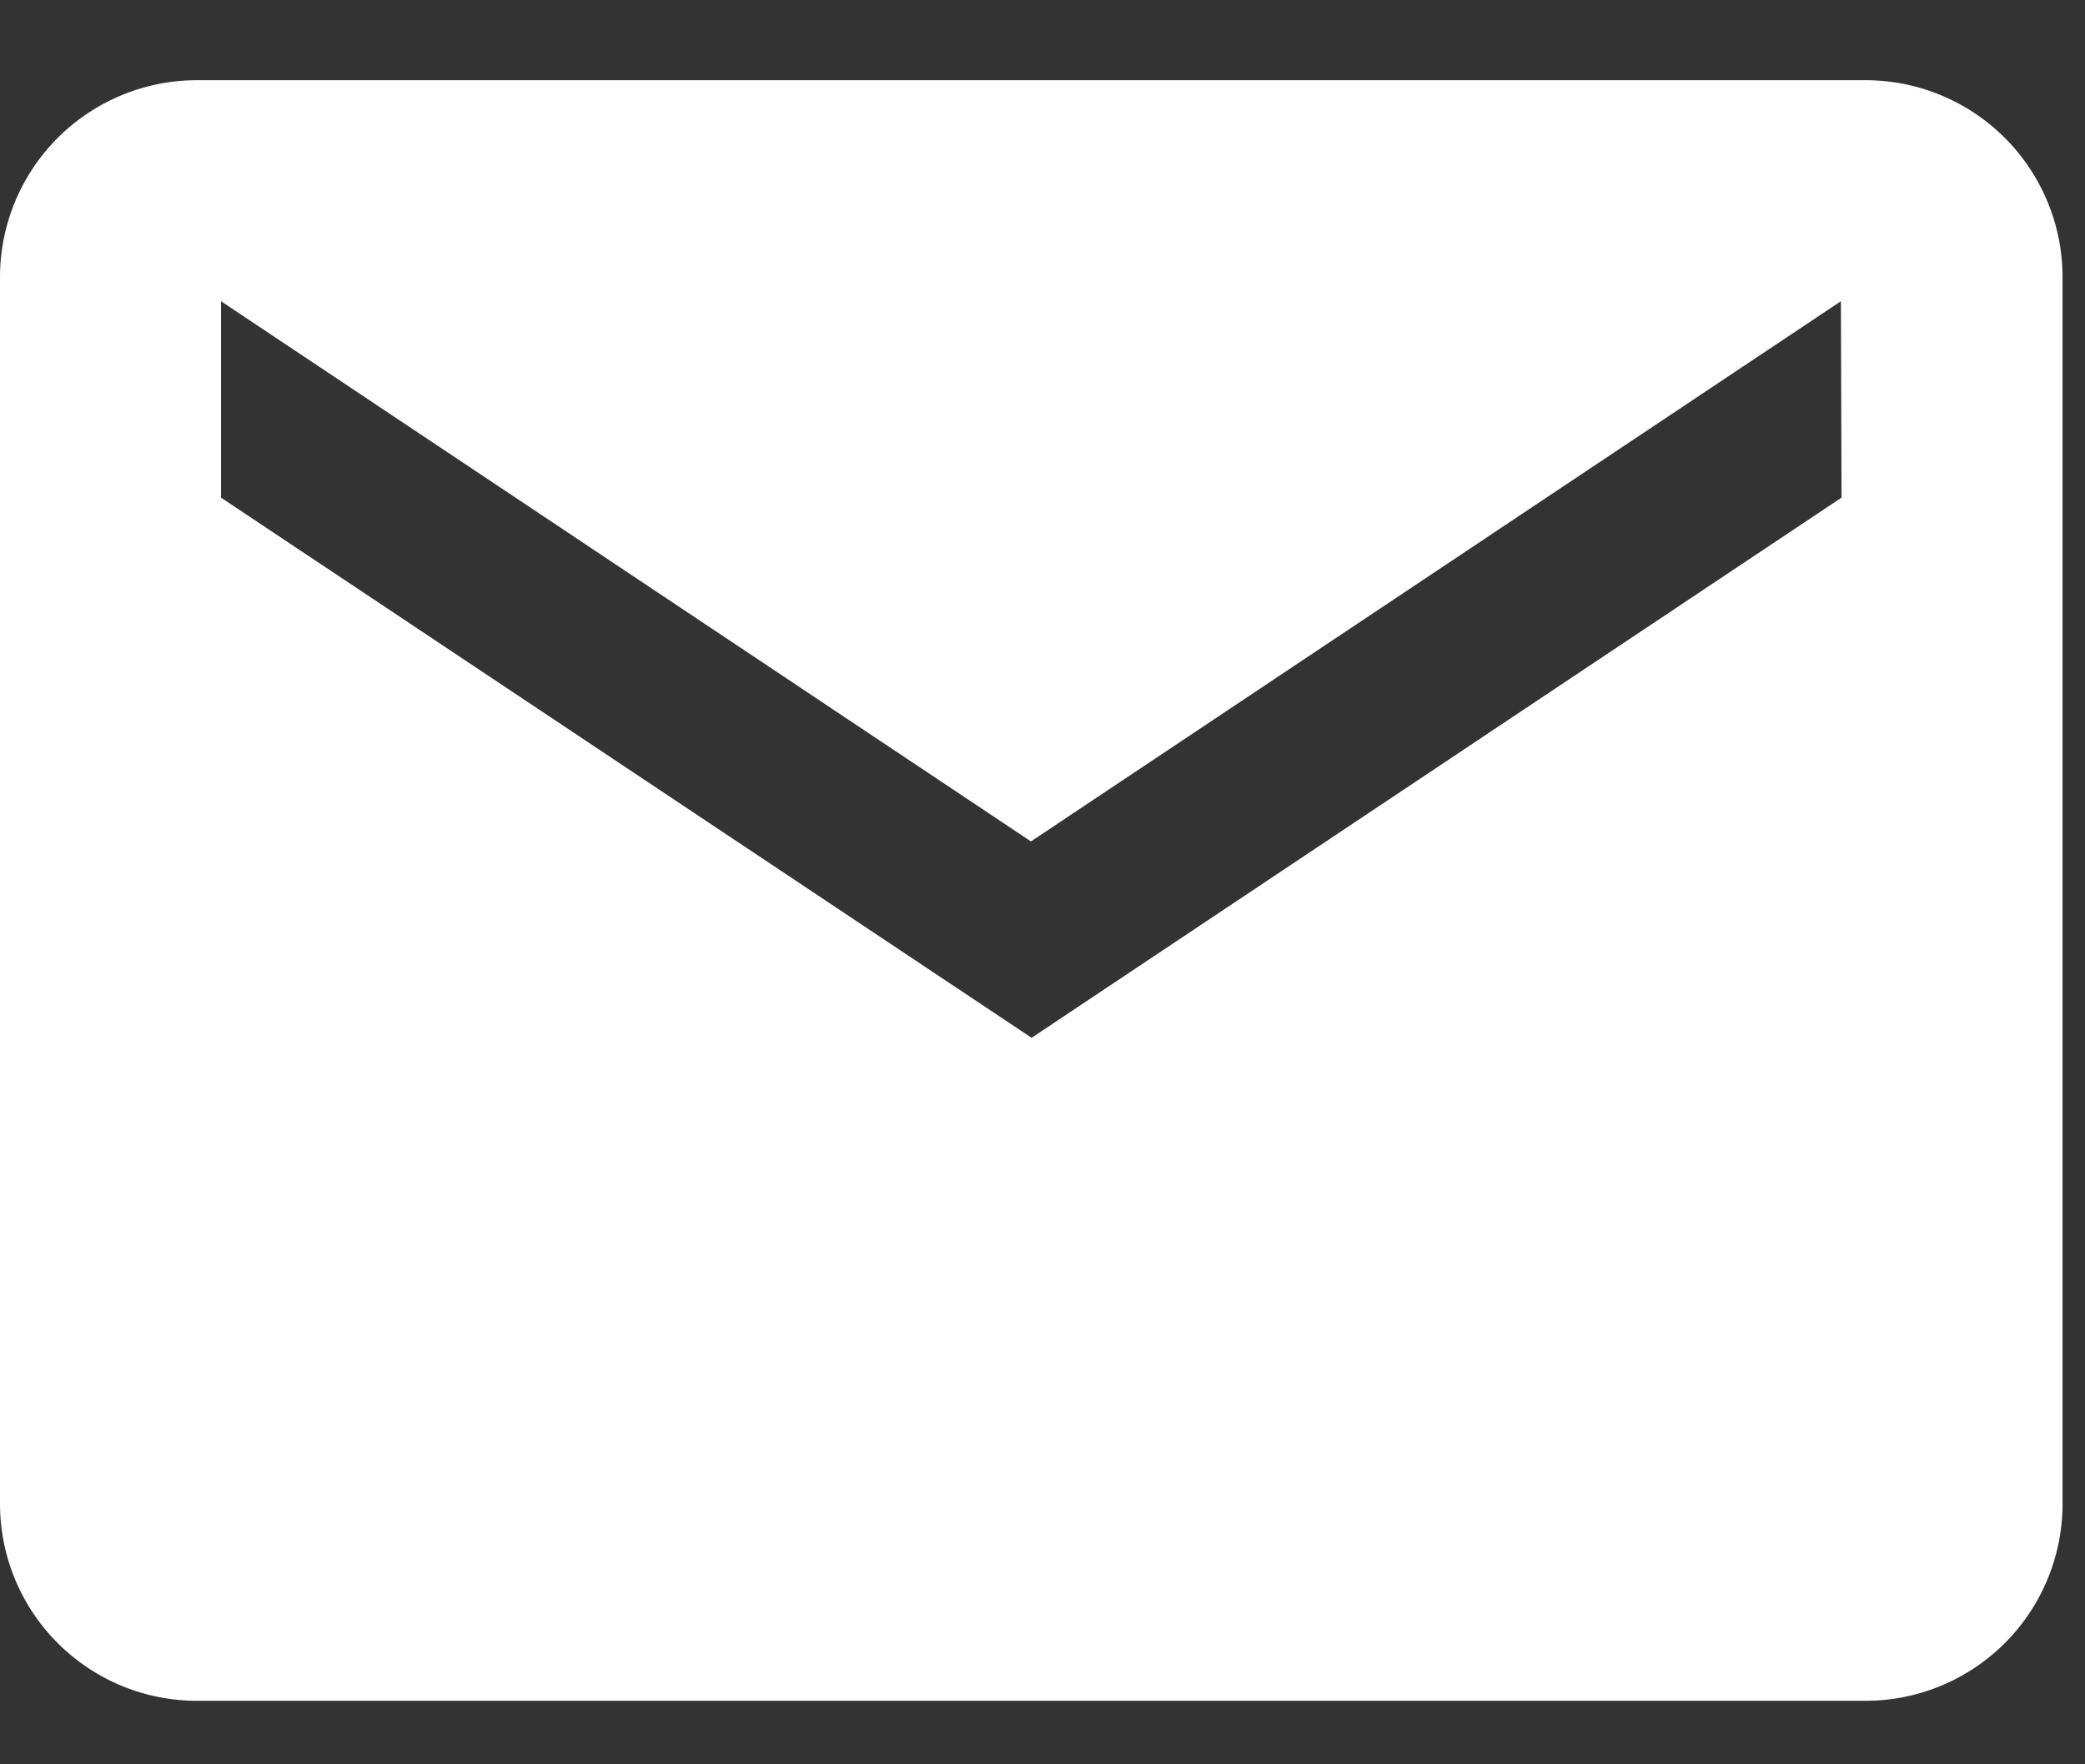<svg xmlns="http://www.w3.org/2000/svg" width="26" height="22" viewBox="0 0 26 22"><rect x="0" y="0" width="26" height="22" fill="#333333" stroke="none"/><defs><style>.a{fill:#fff;}.b{fill:none;}</style></defs><path class="a" d="M25.52,5.625H4.7A2.457,2.457,0,0,0,2.25,8.074V23.384A2.457,2.457,0,0,0,4.7,25.833H25.52a2.457,2.457,0,0,0,2.45-2.449V8.074A2.457,2.457,0,0,0,25.52,5.625Zm-.306,5.205-10.1,6.736L5.006,10.83V8.381l10.1,6.736,10.1-6.736Z" transform="translate(-2.25 -4.625)"/><rect class="b" width="26" height="22"/></svg>